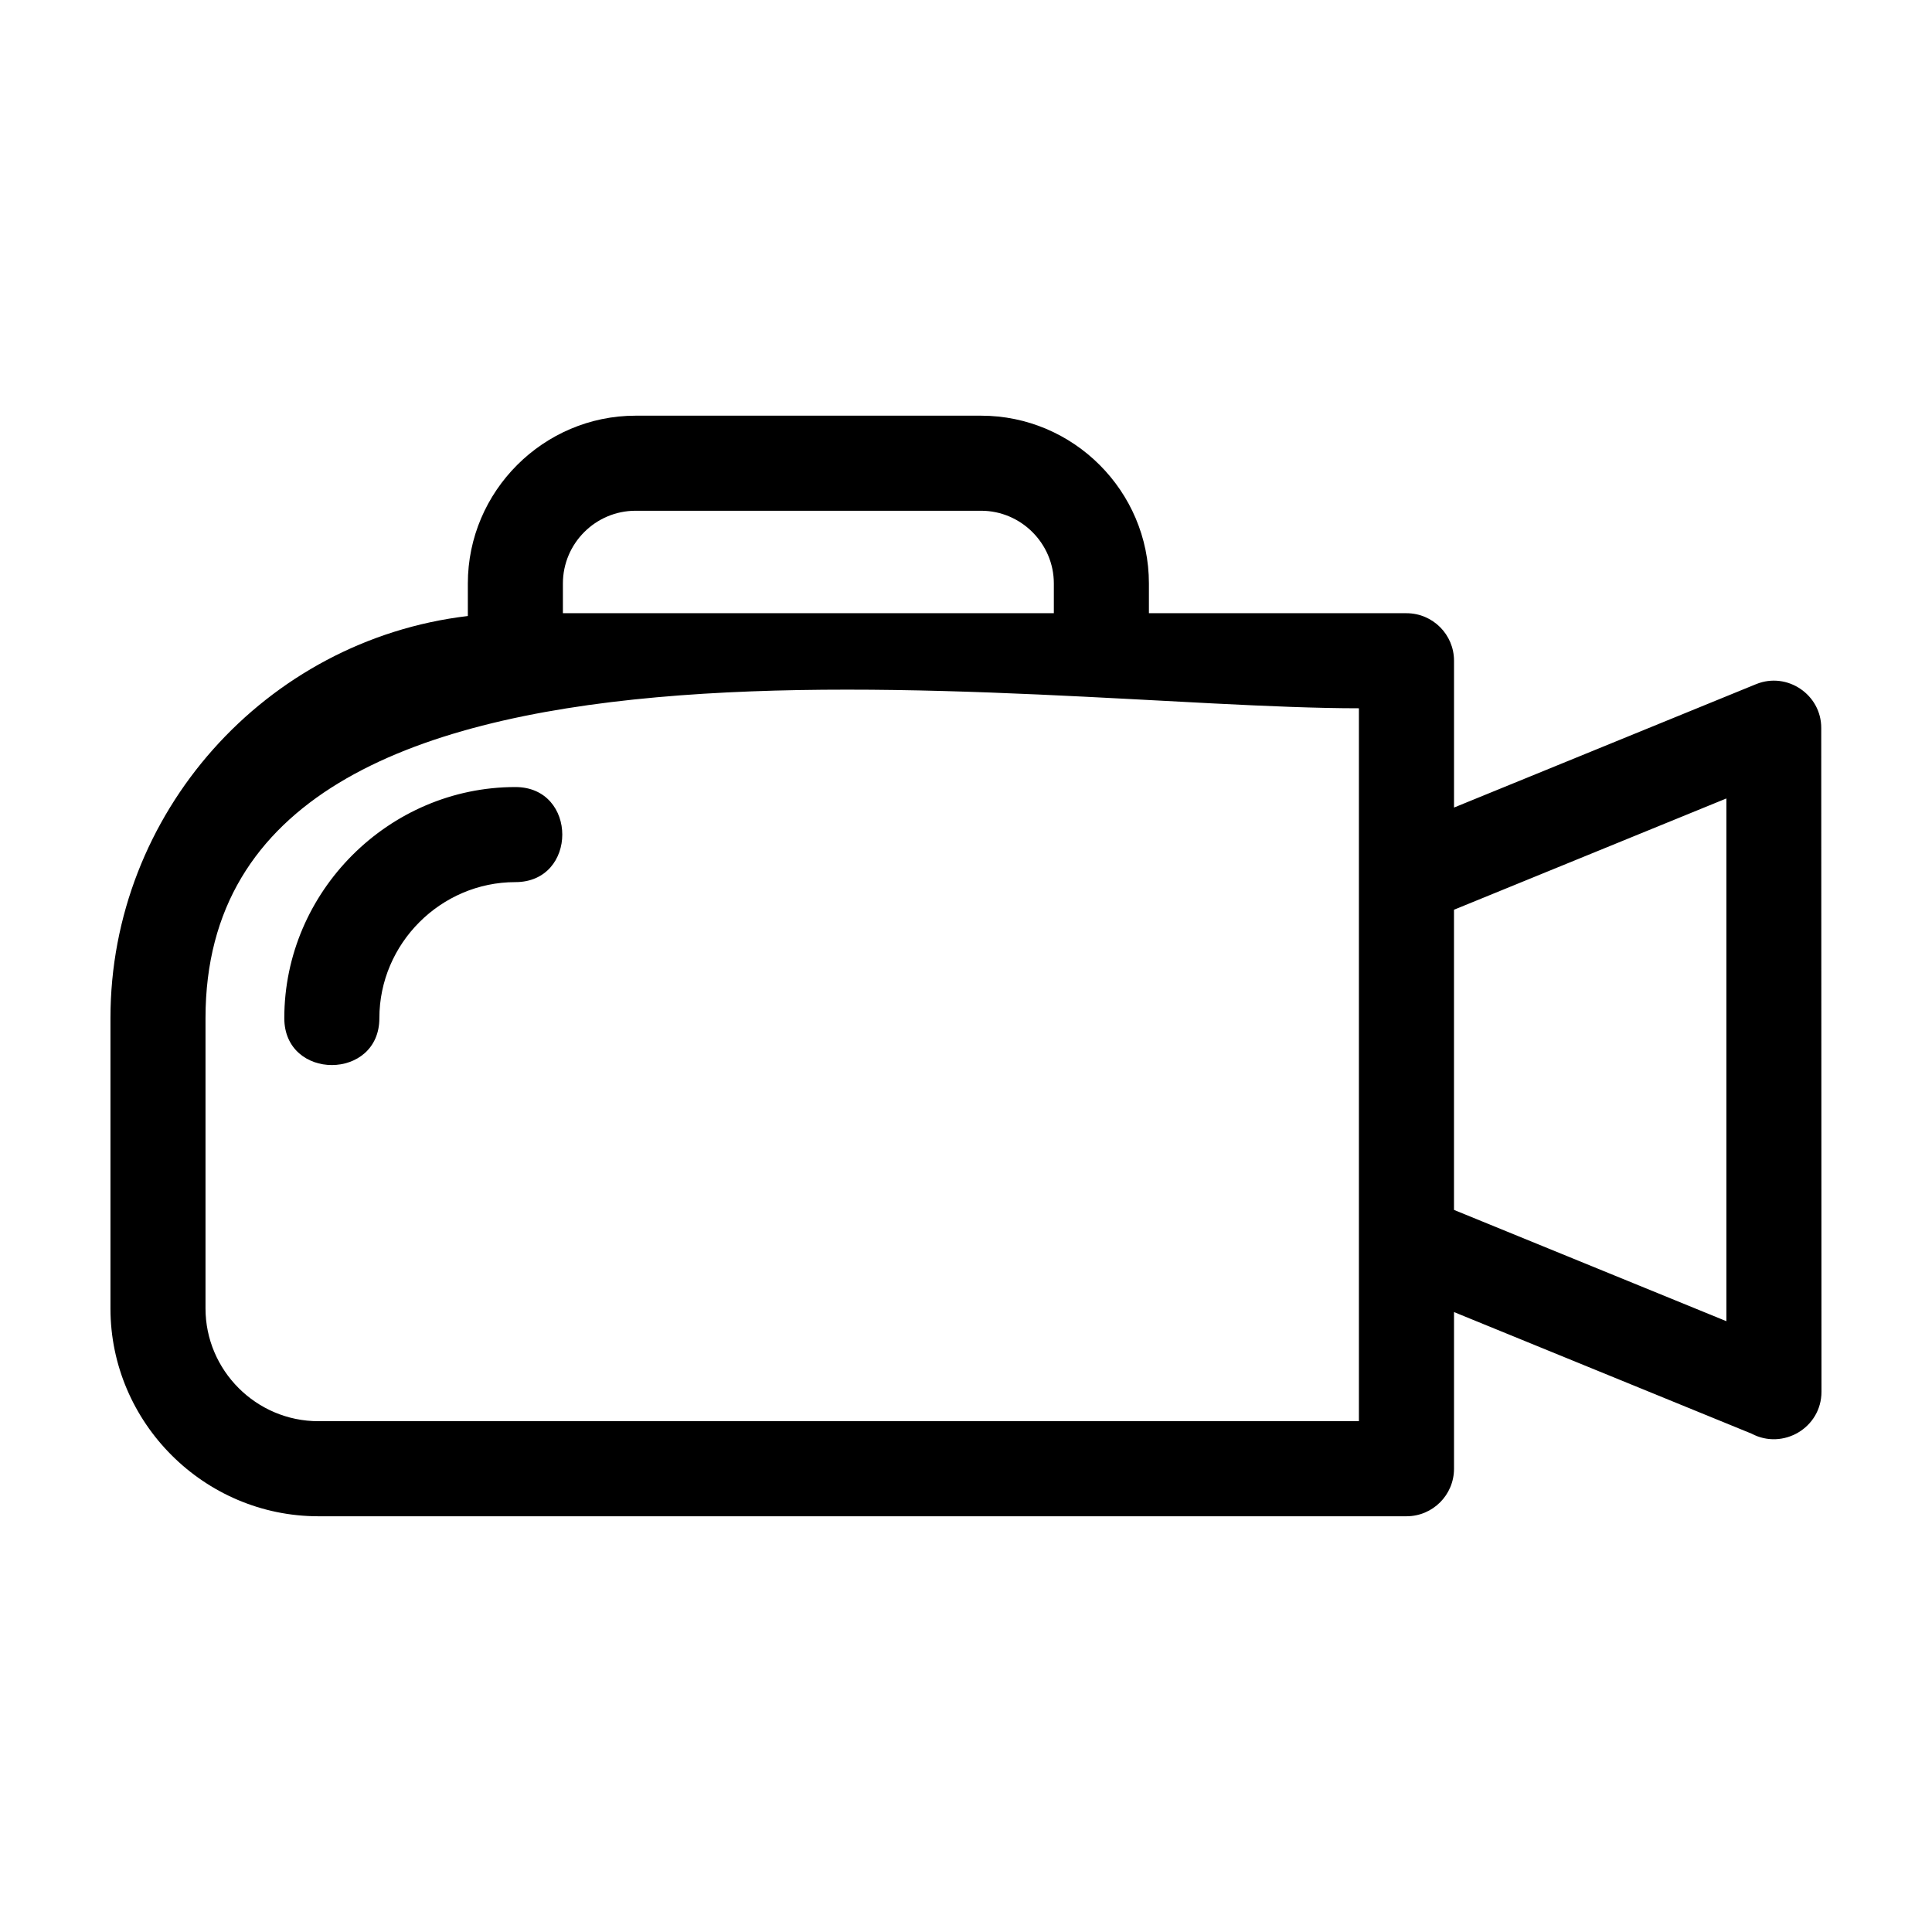 <?xml version="1.0" encoding="UTF-8"?>
<!-- Uploaded to: SVG Repo, www.svgrepo.com, Generator: SVG Repo Mixer Tools -->
<svg fill="#000000" width="800px" height="800px" version="1.1" viewBox="144 144 512 512" xmlns="http://www.w3.org/2000/svg">
 <path d="m529.33 358.01 80.059-32.703c8.27-3.363 17.293 2.832 17.258 11.609l0.066 175.9c0 9.594-10.246 15.523-18.52 11.121l-78.863-32.223v41.516c0 6.957-5.641 12.598-12.598 12.598h-288.37c-30.266 0-55.09-24.809-55.09-55.086v-76.922c0-54.215 40.98-100.21 94.711-106.57v-8.621c0-24.449 20.035-44.469 44.461-44.469h91.562c24.477 0 44.469 19.992 44.469 44.469v7.879h68.258c6.957 0 12.598 5.641 12.598 12.598zm-236.15-51.504h130.1v-7.879c0-10.586-8.688-19.273-19.273-19.273h-91.562c-10.605 0-19.27 8.652-19.27 19.273v7.879zm-12.598 46.07c16.574 0 16.574 25.195 0 25.195-19.77 0-36.043 16.281-36.043 36.047 0 16.574-25.195 16.574-25.195 0 0-33.543 27.695-61.242 61.238-61.242zm223.55-20.875c-88.668 0-305.67-35.145-305.67 82.117v76.922c0 16.441 13.449 29.891 29.895 29.891h275.77v-188.93zm97.379 23.898-72.188 29.492v79.547l72.188 29.492z"/>
</svg>